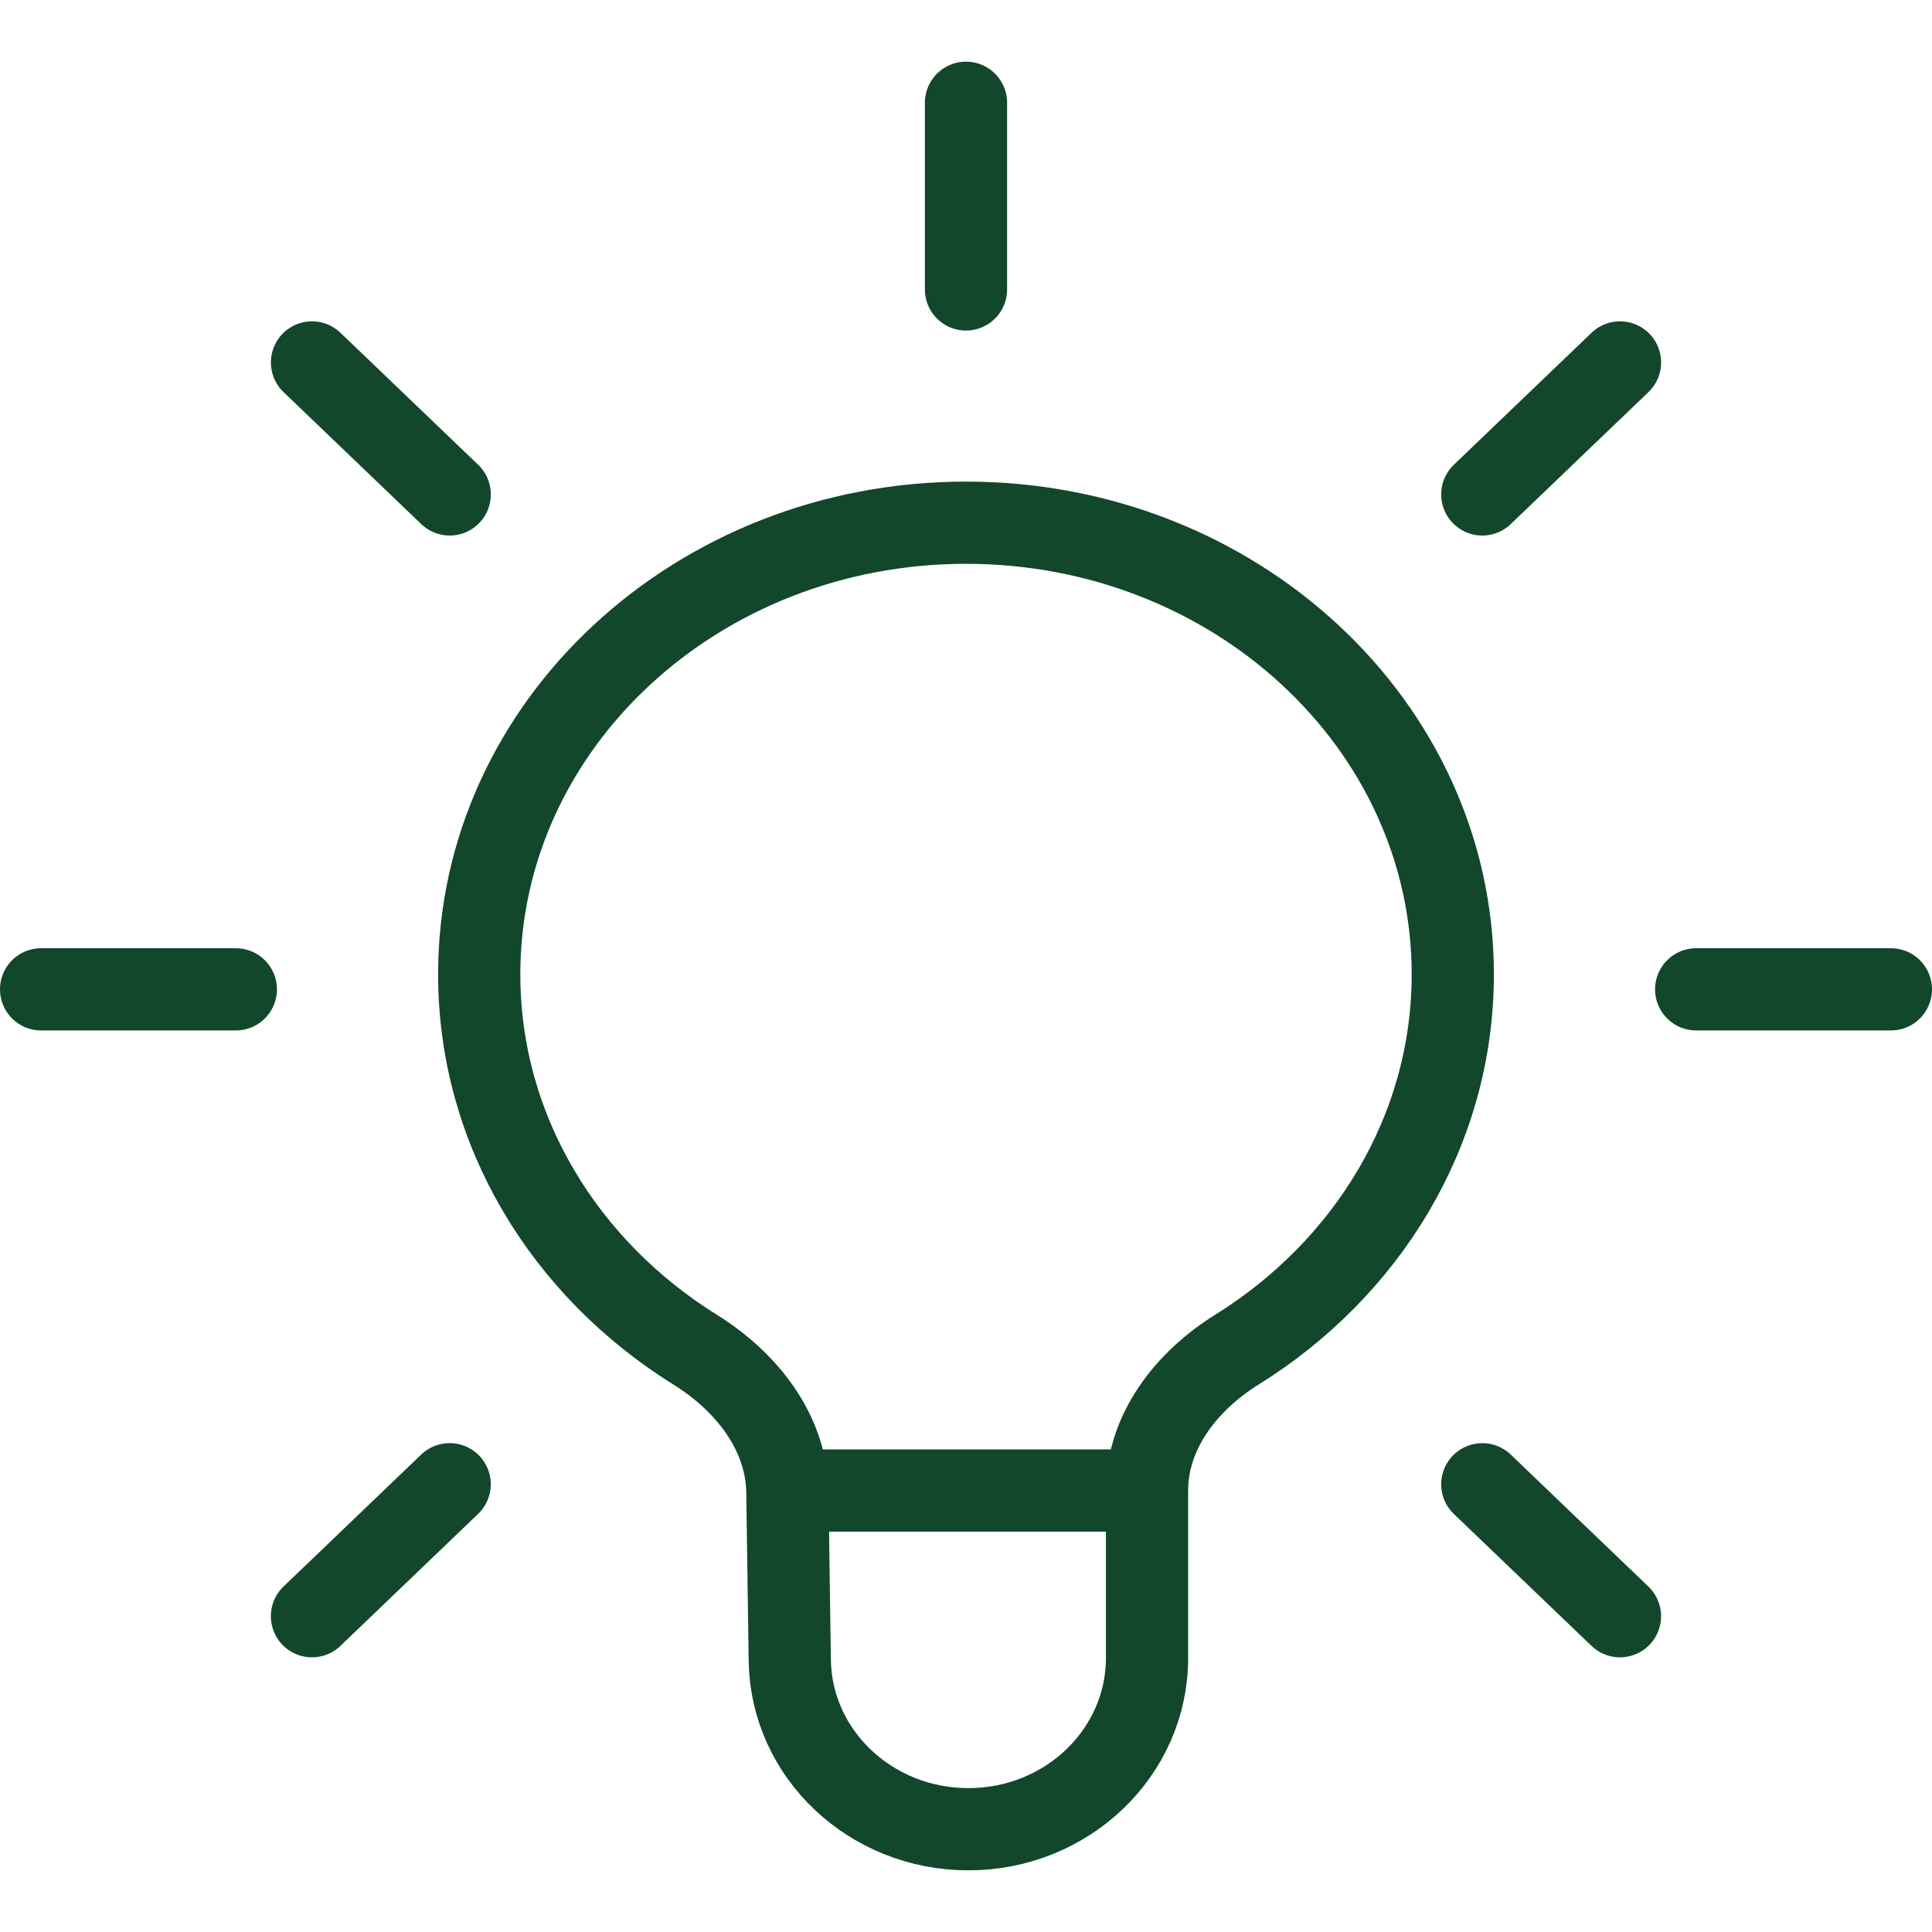 <svg width="47" height="47" viewBox="0 0 47 44" fill="none" xmlns="http://www.w3.org/2000/svg">
<path d="M27.904 34.76V38.834C27.904 41.135 25.958 43 23.558 43C21.181 43 19.245 41.169 19.213 38.891L19.154 34.76M27.904 34.76H19.154M27.904 34.76C27.904 33.341 28.845 32.108 30.087 31.335C33.256 29.363 35.342 26.009 35.342 22.203C35.342 16.135 30.04 11.216 23.5 11.216C16.96 11.216 11.658 16.135 11.658 22.203C11.658 26.009 13.744 29.363 16.913 31.335C18.16 32.111 19.119 33.334 19.154 34.76M23.5 5.541V1M41.263 22.568H46M36.06 34.608L39.409 37.818M1 22.568H5.737M7.59 7.317L10.94 10.528M10.939 34.607L7.589 37.818M39.41 7.317L36.06 10.528" stroke="#12472b" stroke-width="2" stroke-linecap="round" stroke-linejoin="round"/>
</svg>
